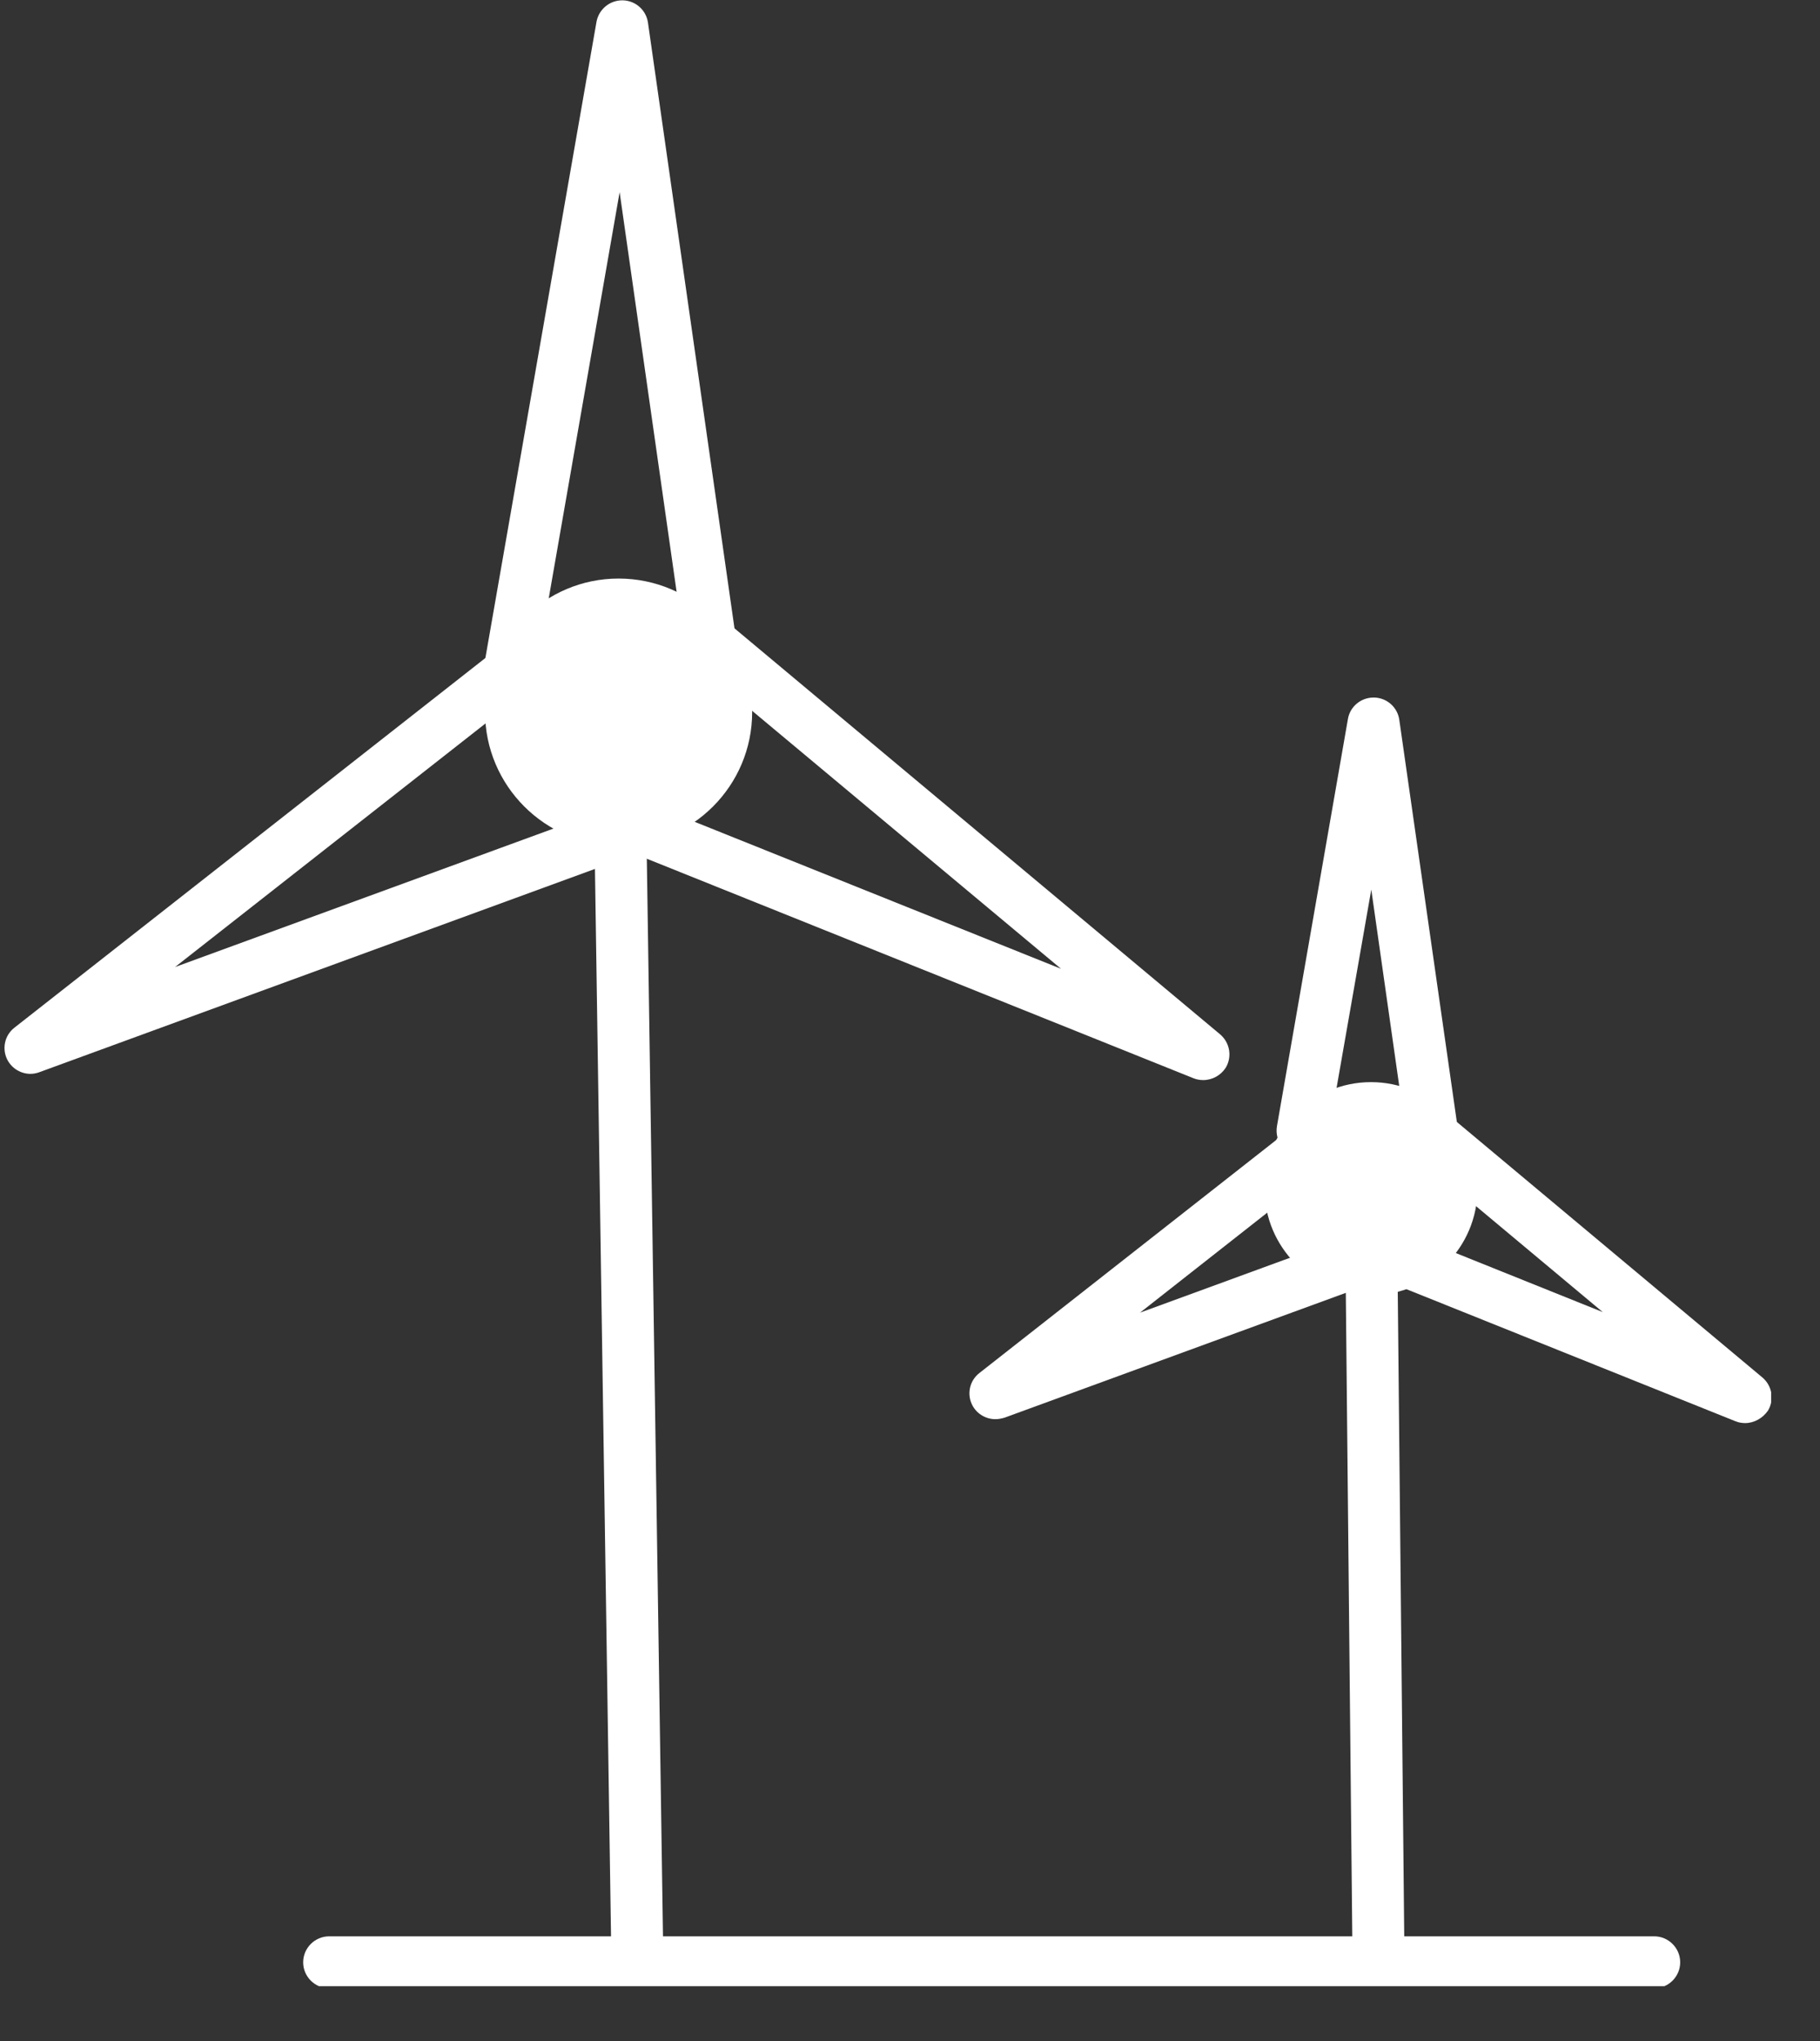 <svg width="33" height="37" viewBox="0 0 33 37" fill="none" xmlns="http://www.w3.org/2000/svg">
<rect x="0" y="0" width="33" height="37" fill="#333333" stroke="none"/>
<g clip-path="url(#clip0_334_29)">
<path d="M11.551 35.634C11.296 35.634 11.085 35.427 11.08 35.172L10.745 12.919C10.741 12.659 10.948 12.443 11.207 12.438C11.471 12.443 11.683 12.641 11.688 12.9L12.022 35.154C12.027 35.413 11.819 35.629 11.56 35.634C11.556 35.634 11.556 35.634 11.551 35.634Z" fill="white"/>
<path d="M12.931 12.49H9.266C9.125 12.49 8.993 12.429 8.903 12.32C8.814 12.212 8.776 12.075 8.8 11.934L10.816 0.393C10.858 0.171 11.052 0.006 11.282 0.006C11.282 0.006 11.287 0.006 11.292 0.006C11.523 0.011 11.716 0.181 11.749 0.411L13.398 11.953C13.416 12.089 13.379 12.226 13.289 12.33C13.195 12.429 13.068 12.49 12.931 12.49ZM9.827 11.548H12.385L11.235 3.483L9.827 11.548Z" fill="white"/>
<path d="M0.551 19.467C0.386 19.467 0.226 19.377 0.141 19.226C0.028 19.024 0.08 18.769 0.264 18.628L9.436 11.43C9.544 11.345 9.681 11.312 9.817 11.336C9.949 11.364 10.067 11.444 10.138 11.562L11.97 14.732C12.041 14.855 12.05 14.996 12.003 15.128C11.956 15.26 11.852 15.364 11.72 15.411L0.711 19.438C0.66 19.457 0.603 19.467 0.551 19.467ZM9.582 12.504L3.175 17.53L10.863 14.718L9.582 12.504Z" fill="white"/>
<path d="M21.816 19.58C21.759 19.58 21.698 19.57 21.641 19.547L10.821 15.203C10.694 15.152 10.595 15.048 10.552 14.921C10.51 14.793 10.519 14.647 10.59 14.53L12.422 11.359C12.493 11.237 12.611 11.157 12.747 11.133C12.884 11.11 13.025 11.147 13.134 11.237L22.122 18.75C22.301 18.901 22.343 19.156 22.226 19.354C22.136 19.495 21.981 19.58 21.816 19.58ZM11.678 14.53L19.239 17.563L12.955 12.316L11.678 14.53Z" fill="white"/>
<path d="M11.216 14.864C12.294 14.864 13.167 13.991 13.167 12.914C13.167 11.837 12.294 10.964 11.216 10.964C10.139 10.964 9.266 11.837 9.266 12.914C9.266 13.991 10.139 14.864 11.216 14.864Z" fill="white"/>
<path d="M11.216 15.331C9.883 15.331 8.795 14.242 8.795 12.909C8.795 11.576 9.879 10.488 11.216 10.488C12.554 10.488 13.638 11.571 13.638 12.909C13.638 14.247 12.55 15.331 11.216 15.331ZM11.216 11.435C10.402 11.435 9.737 12.099 9.737 12.914C9.737 13.729 10.402 14.393 11.216 14.393C12.031 14.393 12.696 13.729 12.696 12.914C12.696 12.099 12.031 11.435 11.216 11.435Z" fill="white"/>
<path d="M24.991 35.634C24.732 35.634 24.524 35.427 24.52 35.168L24.383 21.553C24.378 21.294 24.59 21.082 24.849 21.078H24.854C25.113 21.078 25.321 21.285 25.325 21.544L25.462 35.158C25.467 35.422 25.259 35.634 24.991 35.634C24.995 35.634 24.995 35.634 24.991 35.634Z" fill="white"/>
<path d="M25.961 20.969H23.62C23.479 20.969 23.347 20.908 23.257 20.8C23.168 20.691 23.13 20.555 23.154 20.413L24.44 13.036C24.477 12.81 24.675 12.645 24.906 12.645C24.906 12.645 24.911 12.645 24.916 12.645C25.146 12.65 25.34 12.82 25.372 13.05L26.428 20.428C26.447 20.564 26.409 20.701 26.319 20.804C26.23 20.908 26.098 20.969 25.961 20.969ZM24.181 20.027H25.419L24.864 16.127L24.181 20.027Z" fill="white"/>
<path d="M18.047 25.727C17.882 25.727 17.722 25.638 17.637 25.487C17.524 25.284 17.576 25.03 17.76 24.889L23.625 20.286C23.733 20.201 23.87 20.169 24.006 20.192C24.138 20.22 24.256 20.3 24.327 20.418L25.5 22.448C25.57 22.571 25.58 22.712 25.533 22.844C25.485 22.976 25.382 23.08 25.25 23.127L18.217 25.699C18.155 25.718 18.099 25.727 18.047 25.727ZM23.771 21.36L20.671 23.796L24.393 22.434L23.771 21.36Z" fill="white"/>
<path d="M31.642 25.798C31.586 25.798 31.525 25.788 31.468 25.765L24.553 22.99C24.426 22.938 24.327 22.835 24.284 22.708C24.242 22.58 24.251 22.434 24.322 22.317L25.495 20.286C25.566 20.164 25.683 20.084 25.82 20.06C25.957 20.037 26.098 20.074 26.206 20.164L31.953 24.969C32.133 25.12 32.175 25.374 32.057 25.572C31.958 25.713 31.803 25.798 31.642 25.798ZM25.405 22.317L29.061 23.786L26.023 21.247L25.405 22.317Z" fill="white"/>
<path d="M26.315 21.549C26.315 22.354 25.66 23.009 24.854 23.009C24.049 23.009 23.394 22.354 23.394 21.549C23.394 20.743 24.049 20.088 24.854 20.088C25.66 20.088 26.315 20.743 26.315 21.549Z" fill="white"/>
<path d="M24.859 23.48C23.794 23.48 22.927 22.613 22.927 21.549C22.927 20.484 23.794 19.617 24.859 19.617C25.924 19.617 26.79 20.484 26.79 21.549C26.79 22.613 25.924 23.48 24.859 23.48ZM24.859 20.559C24.312 20.559 23.87 21.002 23.87 21.549C23.87 22.095 24.312 22.538 24.859 22.538C25.405 22.538 25.848 22.095 25.848 21.549C25.848 21.002 25.401 20.559 24.859 20.559Z" fill="white"/>
<path d="M29.994 36.044H5.969C5.709 36.044 5.497 35.832 5.497 35.573C5.497 35.314 5.709 35.102 5.969 35.102H29.994C30.253 35.102 30.465 35.314 30.465 35.573C30.465 35.832 30.253 36.044 29.994 36.044Z" fill="white"/>
</g>
<defs>
<clipPath id="clip0_334_29">
<rect width="32.114" height="36" fill="white" transform="translate(0 0.006)"/>
</clipPath>
</defs>
</svg>

